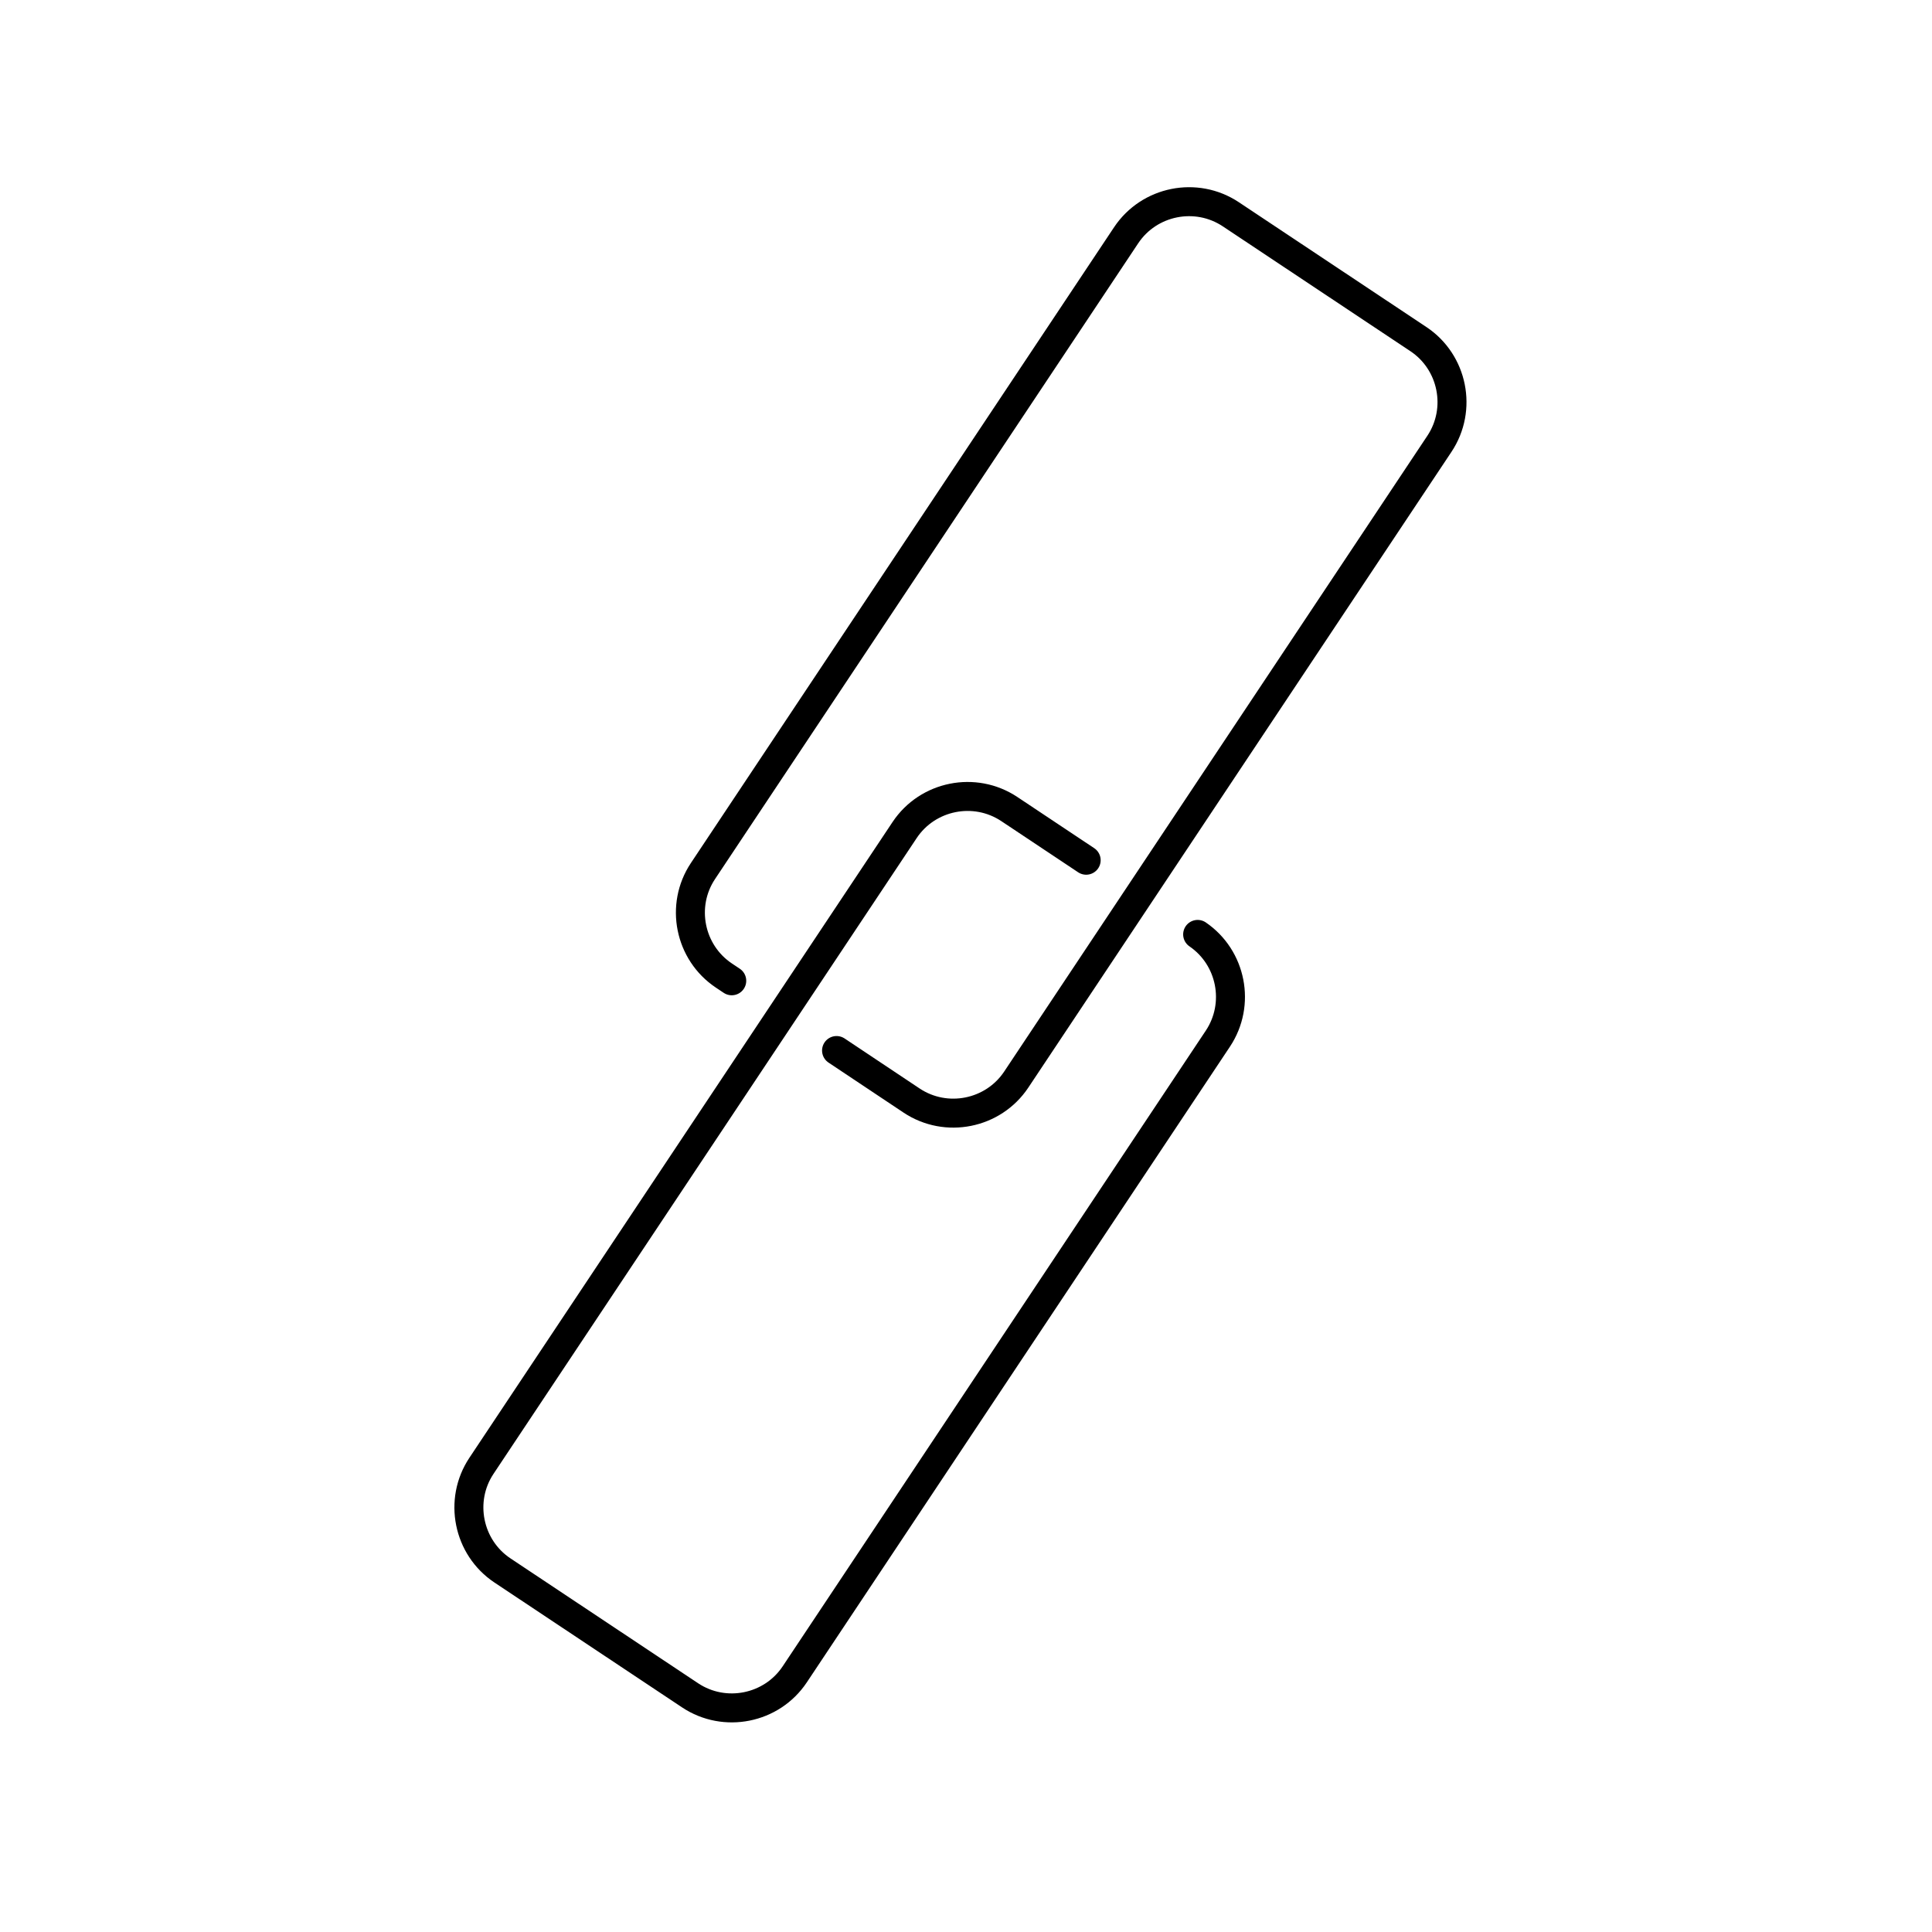 <?xml version="1.0" encoding="UTF-8"?><svg xmlns="http://www.w3.org/2000/svg" id="Layer_1" data-name="Layer 1" viewBox="0 0 200 200"><defs><style> .cls-1 { fill: none; stroke: #000; stroke-linecap: round; stroke-miterlimit: 10; stroke-width: 3px; } </style></defs><path class="cls-1" d="M123.98,96.73c3.51,2.4,4.46,7.22,2.1,10.78l-43.81,65.82c-2.38,3.57-7.25,4.55-10.83,2.17l-19.43-12.93c-3.57-2.38-4.55-7.26-2.17-10.83l43.81-65.82c2.38-3.57,7.25-4.55,10.83-2.17l7.96,5.3"/><path class="cls-1" d="M75.75,101.53l-.81-.54c-3.57-2.38-4.55-7.25-2.17-10.82L116.58,24.35c2.38-3.57,7.25-4.55,10.83-2.17l19.43,12.93c3.57,2.38,4.55,7.25,2.17,10.83l-31.11,46.74-12.7,19.08c-2.38,3.57-7.25,4.55-10.83,2.17l-7.77-5.18"/></svg>